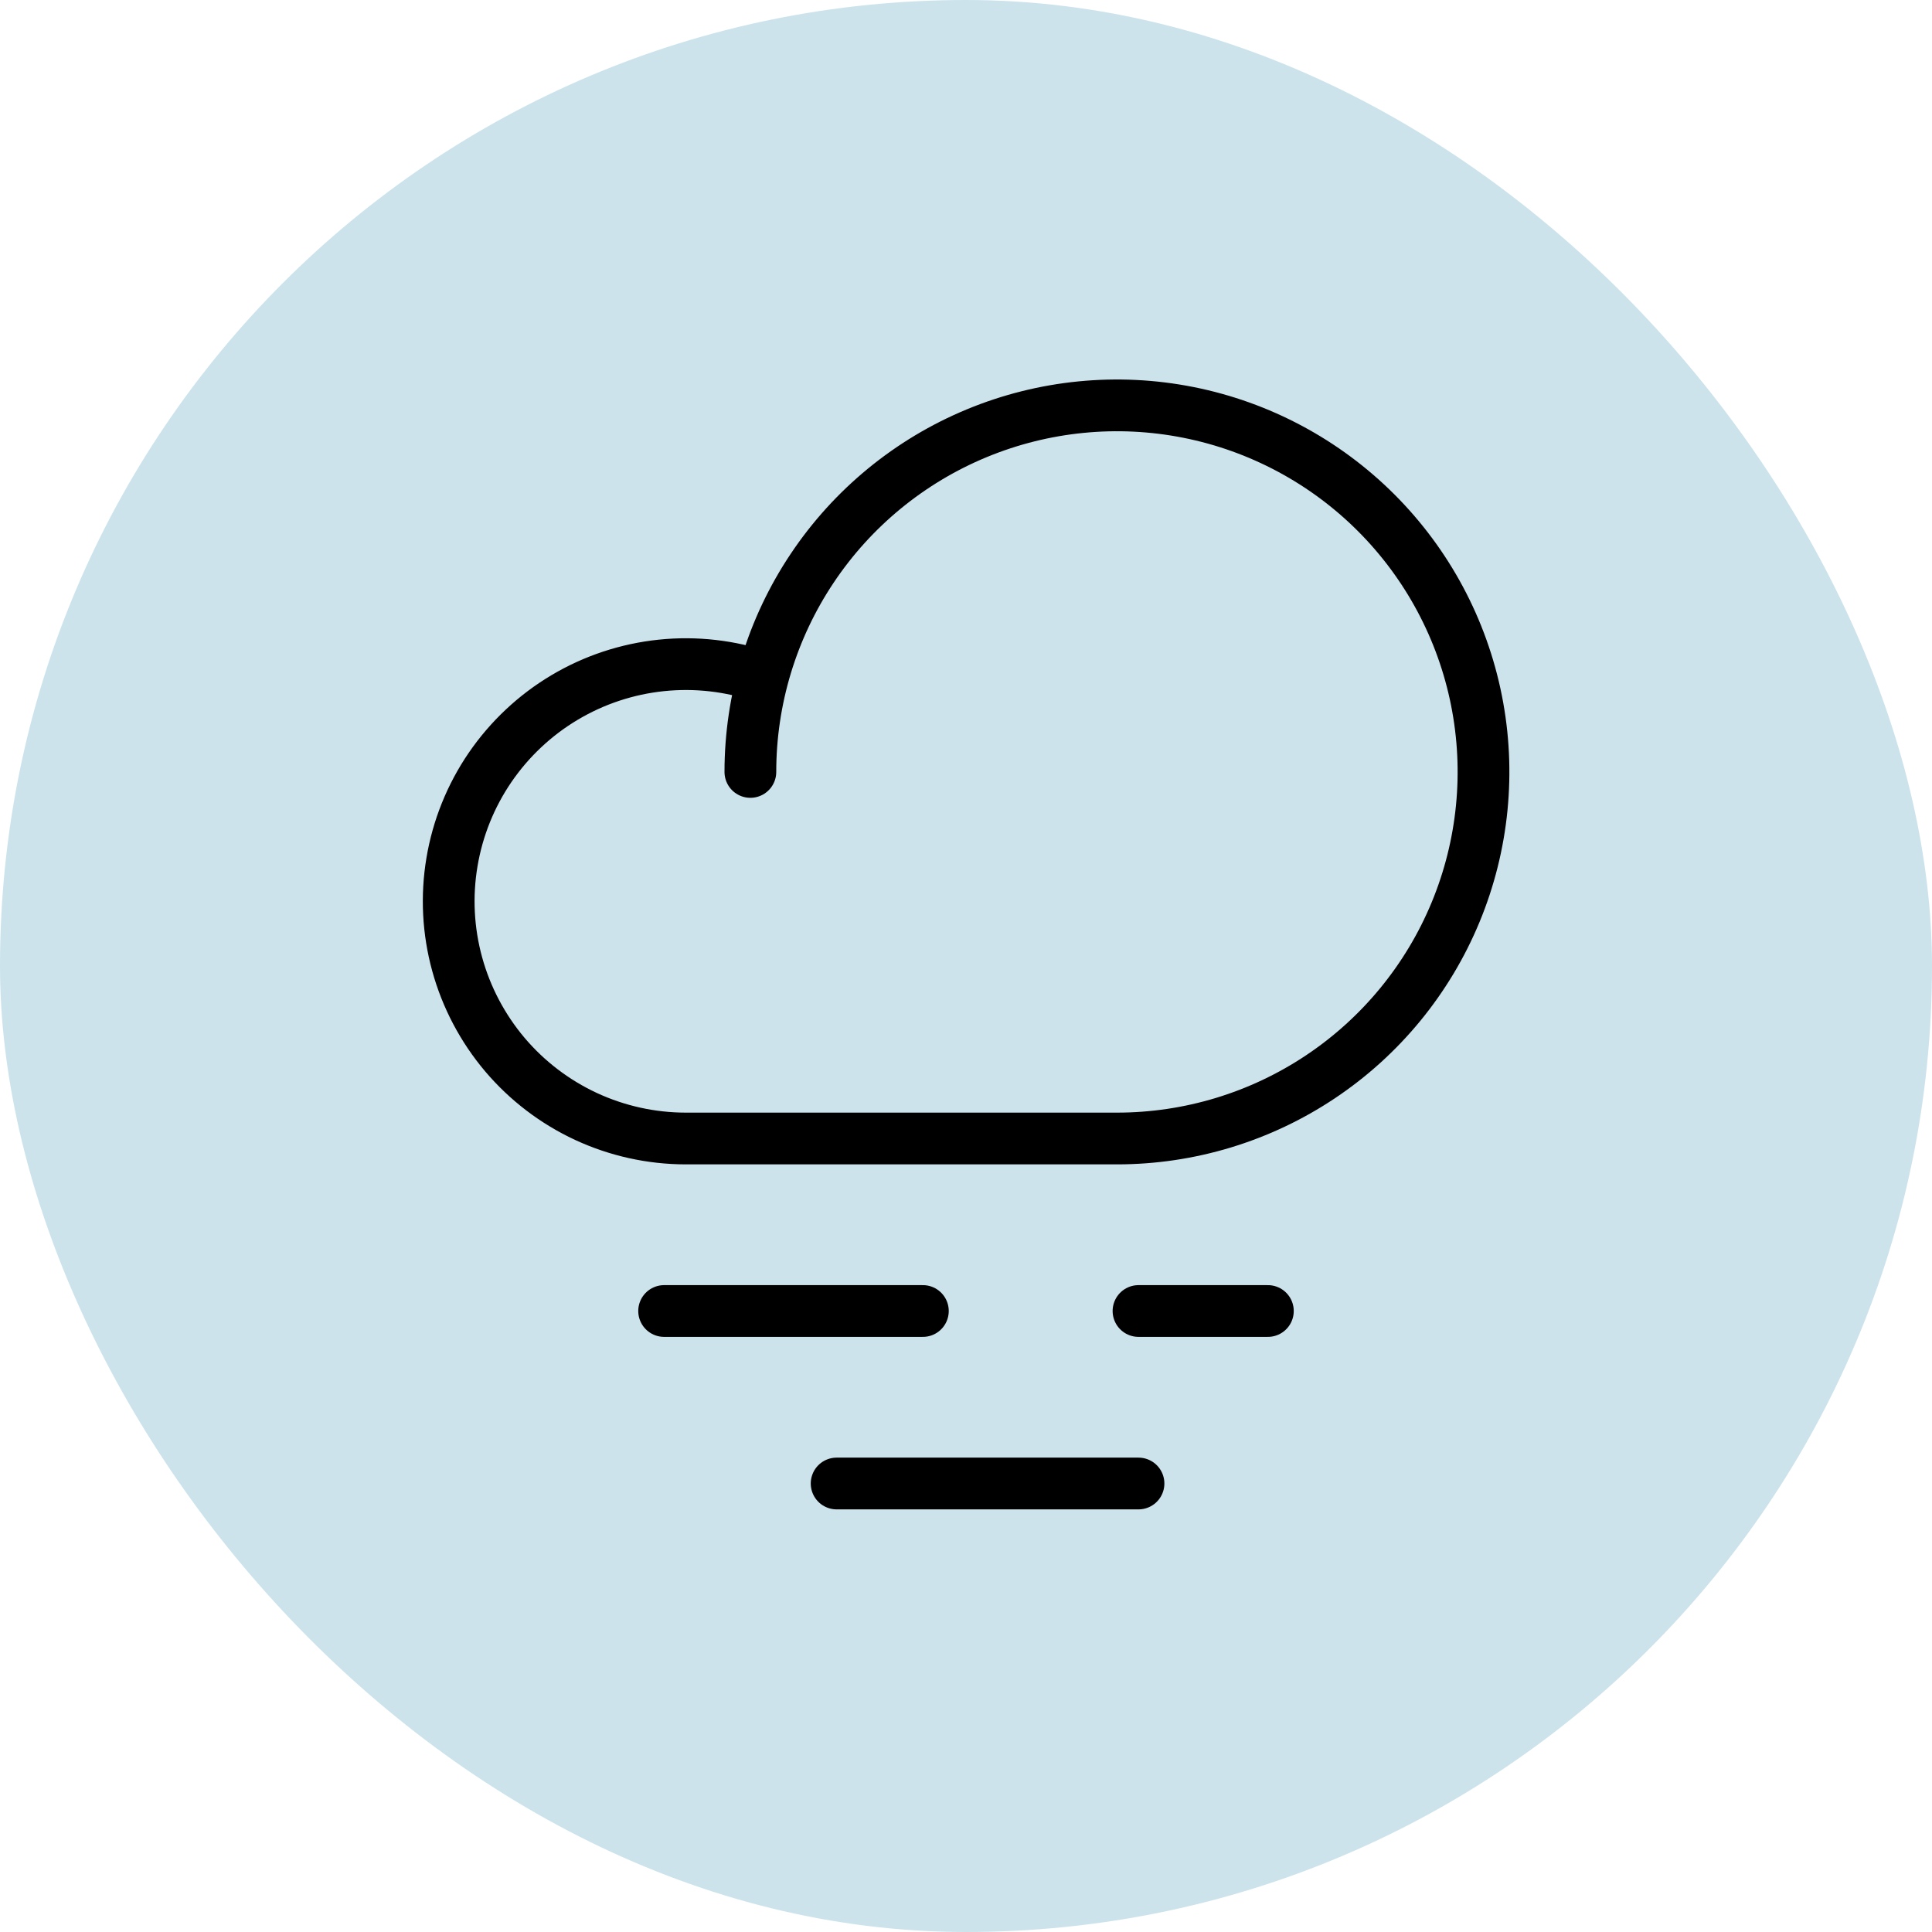 <svg width="56" height="56" viewBox="0 0 56 56" fill="none" xmlns="http://www.w3.org/2000/svg">
<rect width="56" height="56" rx="28" fill="#CCE3EC"/>
<path d="M26.75 38H19.25" stroke="black" stroke-width="1.5" stroke-linecap="round" stroke-linejoin="round"/>
<path d="M36.75 38H33" stroke="black" stroke-width="1.5" stroke-linecap="round" stroke-linejoin="round"/>
<path d="M33 43H24.25" stroke="black" stroke-width="1.5" stroke-linecap="round" stroke-linejoin="round"/>
<path d="M21.75 22.375C21.75 20.274 22.373 18.219 23.541 16.472C24.708 14.725 26.368 13.363 28.309 12.559C30.25 11.755 32.387 11.544 34.448 11.954C36.509 12.364 38.402 13.376 39.888 14.862C41.374 16.348 42.386 18.241 42.796 20.302C43.206 22.363 42.995 24.5 42.191 26.441C41.387 28.383 40.025 30.042 38.278 31.209C36.531 32.377 34.477 33 32.375 33H19.875C18.877 32.999 17.891 32.781 16.985 32.361C16.08 31.94 15.277 31.328 14.632 30.566C13.988 29.803 13.517 28.91 13.252 27.948C12.987 26.985 12.935 25.977 13.1 24.992C13.264 24.008 13.641 23.07 14.204 22.246C14.768 21.422 15.504 20.73 16.361 20.219C17.218 19.708 18.177 19.39 19.17 19.287C20.163 19.184 21.166 19.298 22.11 19.622" stroke="black" stroke-width="1.5" stroke-linecap="round" stroke-linejoin="round"/>
</svg>
